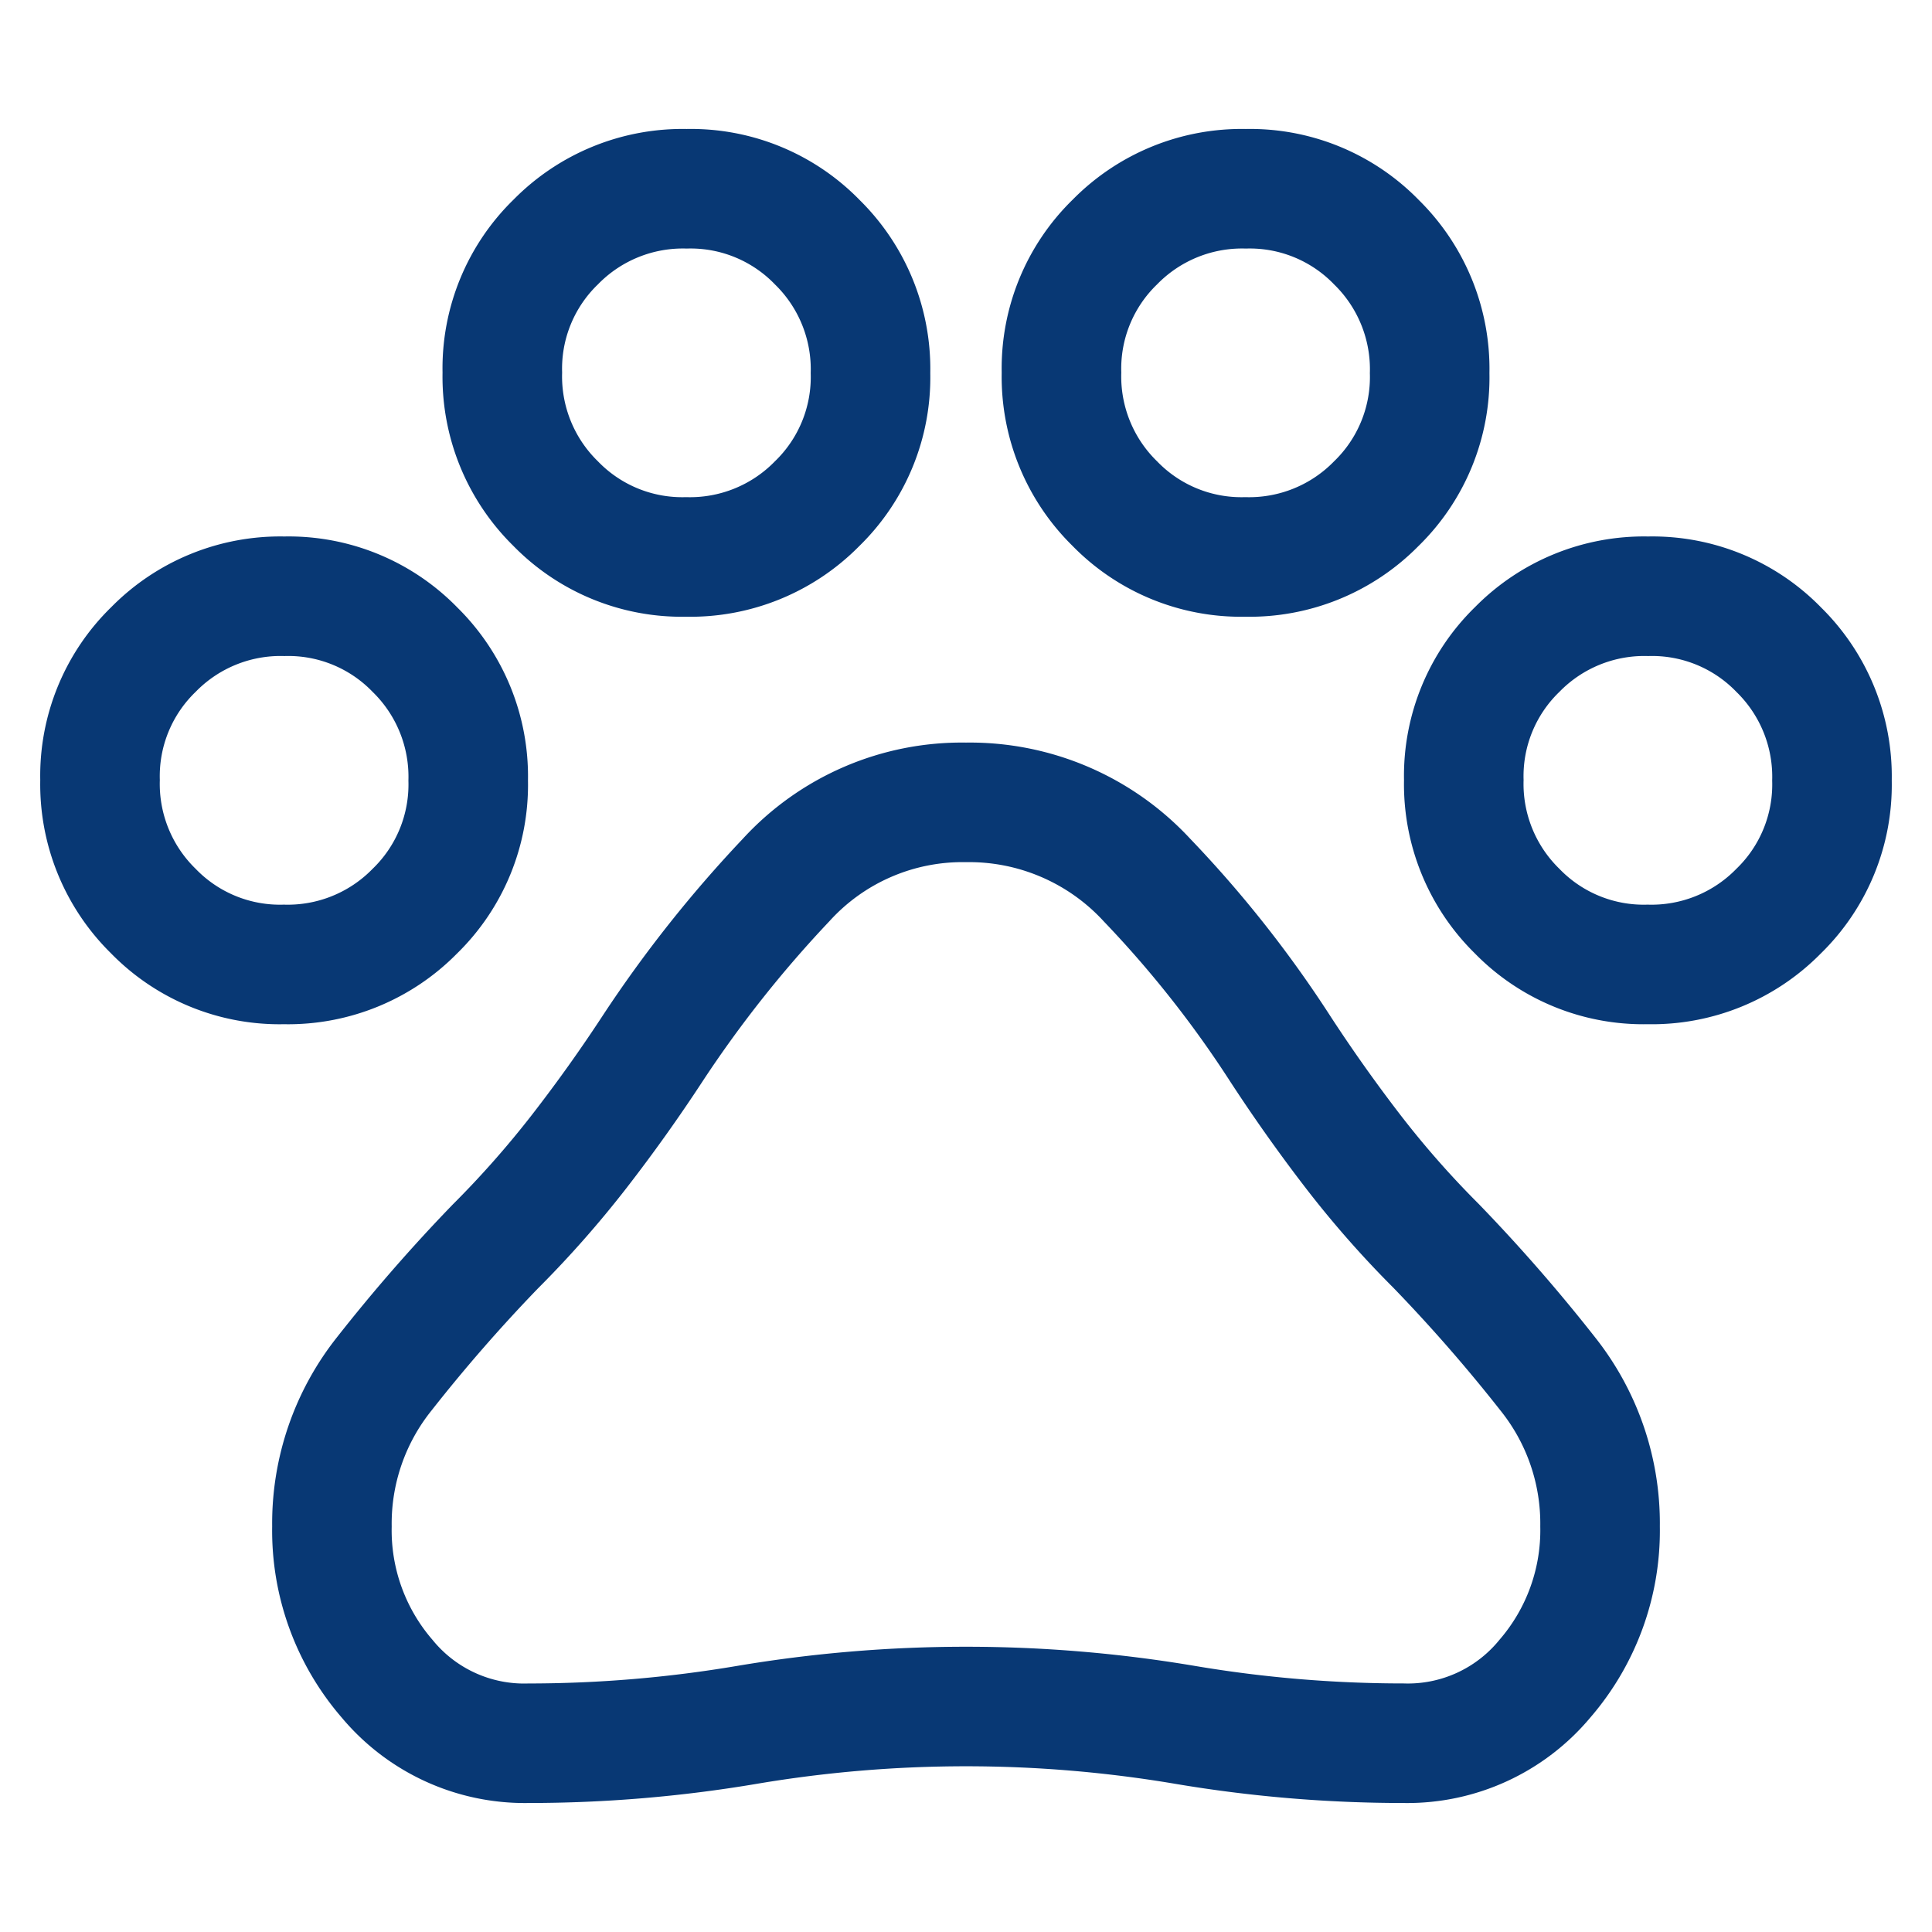 <svg xmlns="http://www.w3.org/2000/svg" xmlns:xlink="http://www.w3.org/1999/xlink" width="240" height="240" viewBox="0 0 240 240">
  <defs>
    <clipPath id="clip-harnesses-leashes-icon-b">
      <rect width="240" height="240"></rect>
    </clipPath>
  </defs>
  <g id="harnesses-leashes-icon-b" clip-path="url(#clip-harnesses-leashes-icon-b)">
    <path id="harness-icon" d="M151.305-840a29.276,29.276,0,0,1,21.491,8.831,29.46,29.46,0,0,1,8.767,21.5,29.275,29.275,0,0,1-8.831,21.491,29.46,29.46,0,0,1-21.5,8.767,29.275,29.275,0,0,1-21.491-8.831,29.46,29.46,0,0,1-8.767-21.5,29.275,29.275,0,0,1,8.831-21.491A29.459,29.459,0,0,1,151.305-840Zm-.072,45.734a14.705,14.705,0,0,0,11.024-4.445,14.533,14.533,0,0,0,4.452-10.959,14.706,14.706,0,0,0-4.445-11.024,14.534,14.534,0,0,0-10.959-4.452,14.705,14.705,0,0,0-11.024,4.445,14.533,14.533,0,0,0-4.452,10.959,14.705,14.705,0,0,0,4.445,11.024A14.533,14.533,0,0,0,151.234-794.266ZM220.766-840a29.276,29.276,0,0,1,21.491,8.831,29.46,29.46,0,0,1,8.767,21.5,29.275,29.275,0,0,1-8.831,21.491,29.46,29.46,0,0,1-21.5,8.767,29.275,29.275,0,0,1-21.491-8.831,29.46,29.46,0,0,1-8.767-21.5,29.276,29.276,0,0,1,8.831-21.491A29.459,29.459,0,0,1,220.766-840Zm-.072,45.734a14.705,14.705,0,0,0,11.024-4.445,14.533,14.533,0,0,0,4.452-10.959,14.706,14.706,0,0,0-4.445-11.024,14.534,14.534,0,0,0-10.959-4.452,14.706,14.706,0,0,0-11.024,4.445,14.534,14.534,0,0,0-4.452,10.959,14.705,14.705,0,0,0,4.445,11.024A14.533,14.533,0,0,0,220.695-794.266ZM101.33-789.38a29.275,29.275,0,0,1,21.491,8.831,29.46,29.46,0,0,1,8.767,21.5,29.275,29.275,0,0,1-8.831,21.491,29.46,29.46,0,0,1-21.5,8.767,29.275,29.275,0,0,1-21.491-8.831A29.46,29.46,0,0,1,71-759.121a29.275,29.275,0,0,1,8.831-21.491A29.46,29.46,0,0,1,101.33-789.38Zm-.072,45.734a14.705,14.705,0,0,0,11.024-4.445,14.533,14.533,0,0,0,4.452-10.959,14.706,14.706,0,0,0-4.445-11.024,14.533,14.533,0,0,0-10.959-4.452,14.706,14.706,0,0,0-11.024,4.445,14.533,14.533,0,0,0-4.452,10.959A14.706,14.706,0,0,0,90.3-748.1,14.534,14.534,0,0,0,101.258-743.646ZM270.742-789.38a29.275,29.275,0,0,1,21.491,8.831A29.46,29.46,0,0,1,301-759.05a29.275,29.275,0,0,1-8.831,21.491,29.459,29.459,0,0,1-21.5,8.767,29.275,29.275,0,0,1-21.491-8.831,29.46,29.46,0,0,1-8.767-21.5,29.276,29.276,0,0,1,8.831-21.491A29.46,29.46,0,0,1,270.742-789.38Zm-.072,45.734a14.706,14.706,0,0,0,11.024-4.445,14.534,14.534,0,0,0,4.452-10.959,14.706,14.706,0,0,0-4.445-11.024,14.534,14.534,0,0,0-10.959-4.452,14.706,14.706,0,0,0-11.024,4.445,14.534,14.534,0,0,0-4.452,10.959,14.706,14.706,0,0,0,4.445,11.024A14.533,14.533,0,0,0,270.67-743.646ZM186-763.776a37.325,37.325,0,0,1,27.842,11.937,147.336,147.336,0,0,1,17.529,22.21c2.746,4.2,5.641,8.278,8.659,12.193a114.065,114.065,0,0,0,9.66,10.97,212.919,212.919,0,0,1,14.439,16.547,37.214,37.214,0,0,1,8.063,23.513,35.516,35.516,0,0,1-8.646,23.753,29.656,29.656,0,0,1-23.172,10.606,170.309,170.309,0,0,1-28.43-2.391,156.036,156.036,0,0,0-51.886,0,170.309,170.309,0,0,1-28.43,2.391,29.656,29.656,0,0,1-23.172-10.606,35.516,35.516,0,0,1-8.646-23.753,37.214,37.214,0,0,1,8.063-23.513,212.6,212.6,0,0,1,14.35-16.457,118.494,118.494,0,0,0,9.888-11.2q4.644-5.989,8.8-12.344a159.514,159.514,0,0,1,17.34-21.878A36.916,36.916,0,0,1,186-763.776ZM240.373-646.9a14.641,14.641,0,0,0,11.891-5.414,20.775,20.775,0,0,0,5.074-14.091,22.4,22.4,0,0,0-4.9-14.344,197.672,197.672,0,0,0-13.344-15.3,128.322,128.322,0,0,1-10.833-12.315q-4.874-6.323-9.354-13.174A132.581,132.581,0,0,0,203.13-741.55,22.687,22.687,0,0,0,186-748.923a22.293,22.293,0,0,0-16.967,7.336,144.541,144.541,0,0,0-15.706,19.814q-4.461,6.823-9.479,13.3a133.251,133.251,0,0,1-11.034,12.515,197.361,197.361,0,0,0-13.256,15.213,22.4,22.4,0,0,0-4.9,14.344,20.775,20.775,0,0,0,5.074,14.091,14.641,14.641,0,0,0,11.891,5.414,155.393,155.393,0,0,0,25.943-2.182,170.972,170.972,0,0,1,56.86,0A155.392,155.392,0,0,0,240.373-646.9Z" transform="translate(-66 856.023)" fill="#083874"></path>
  </g>
</svg>
